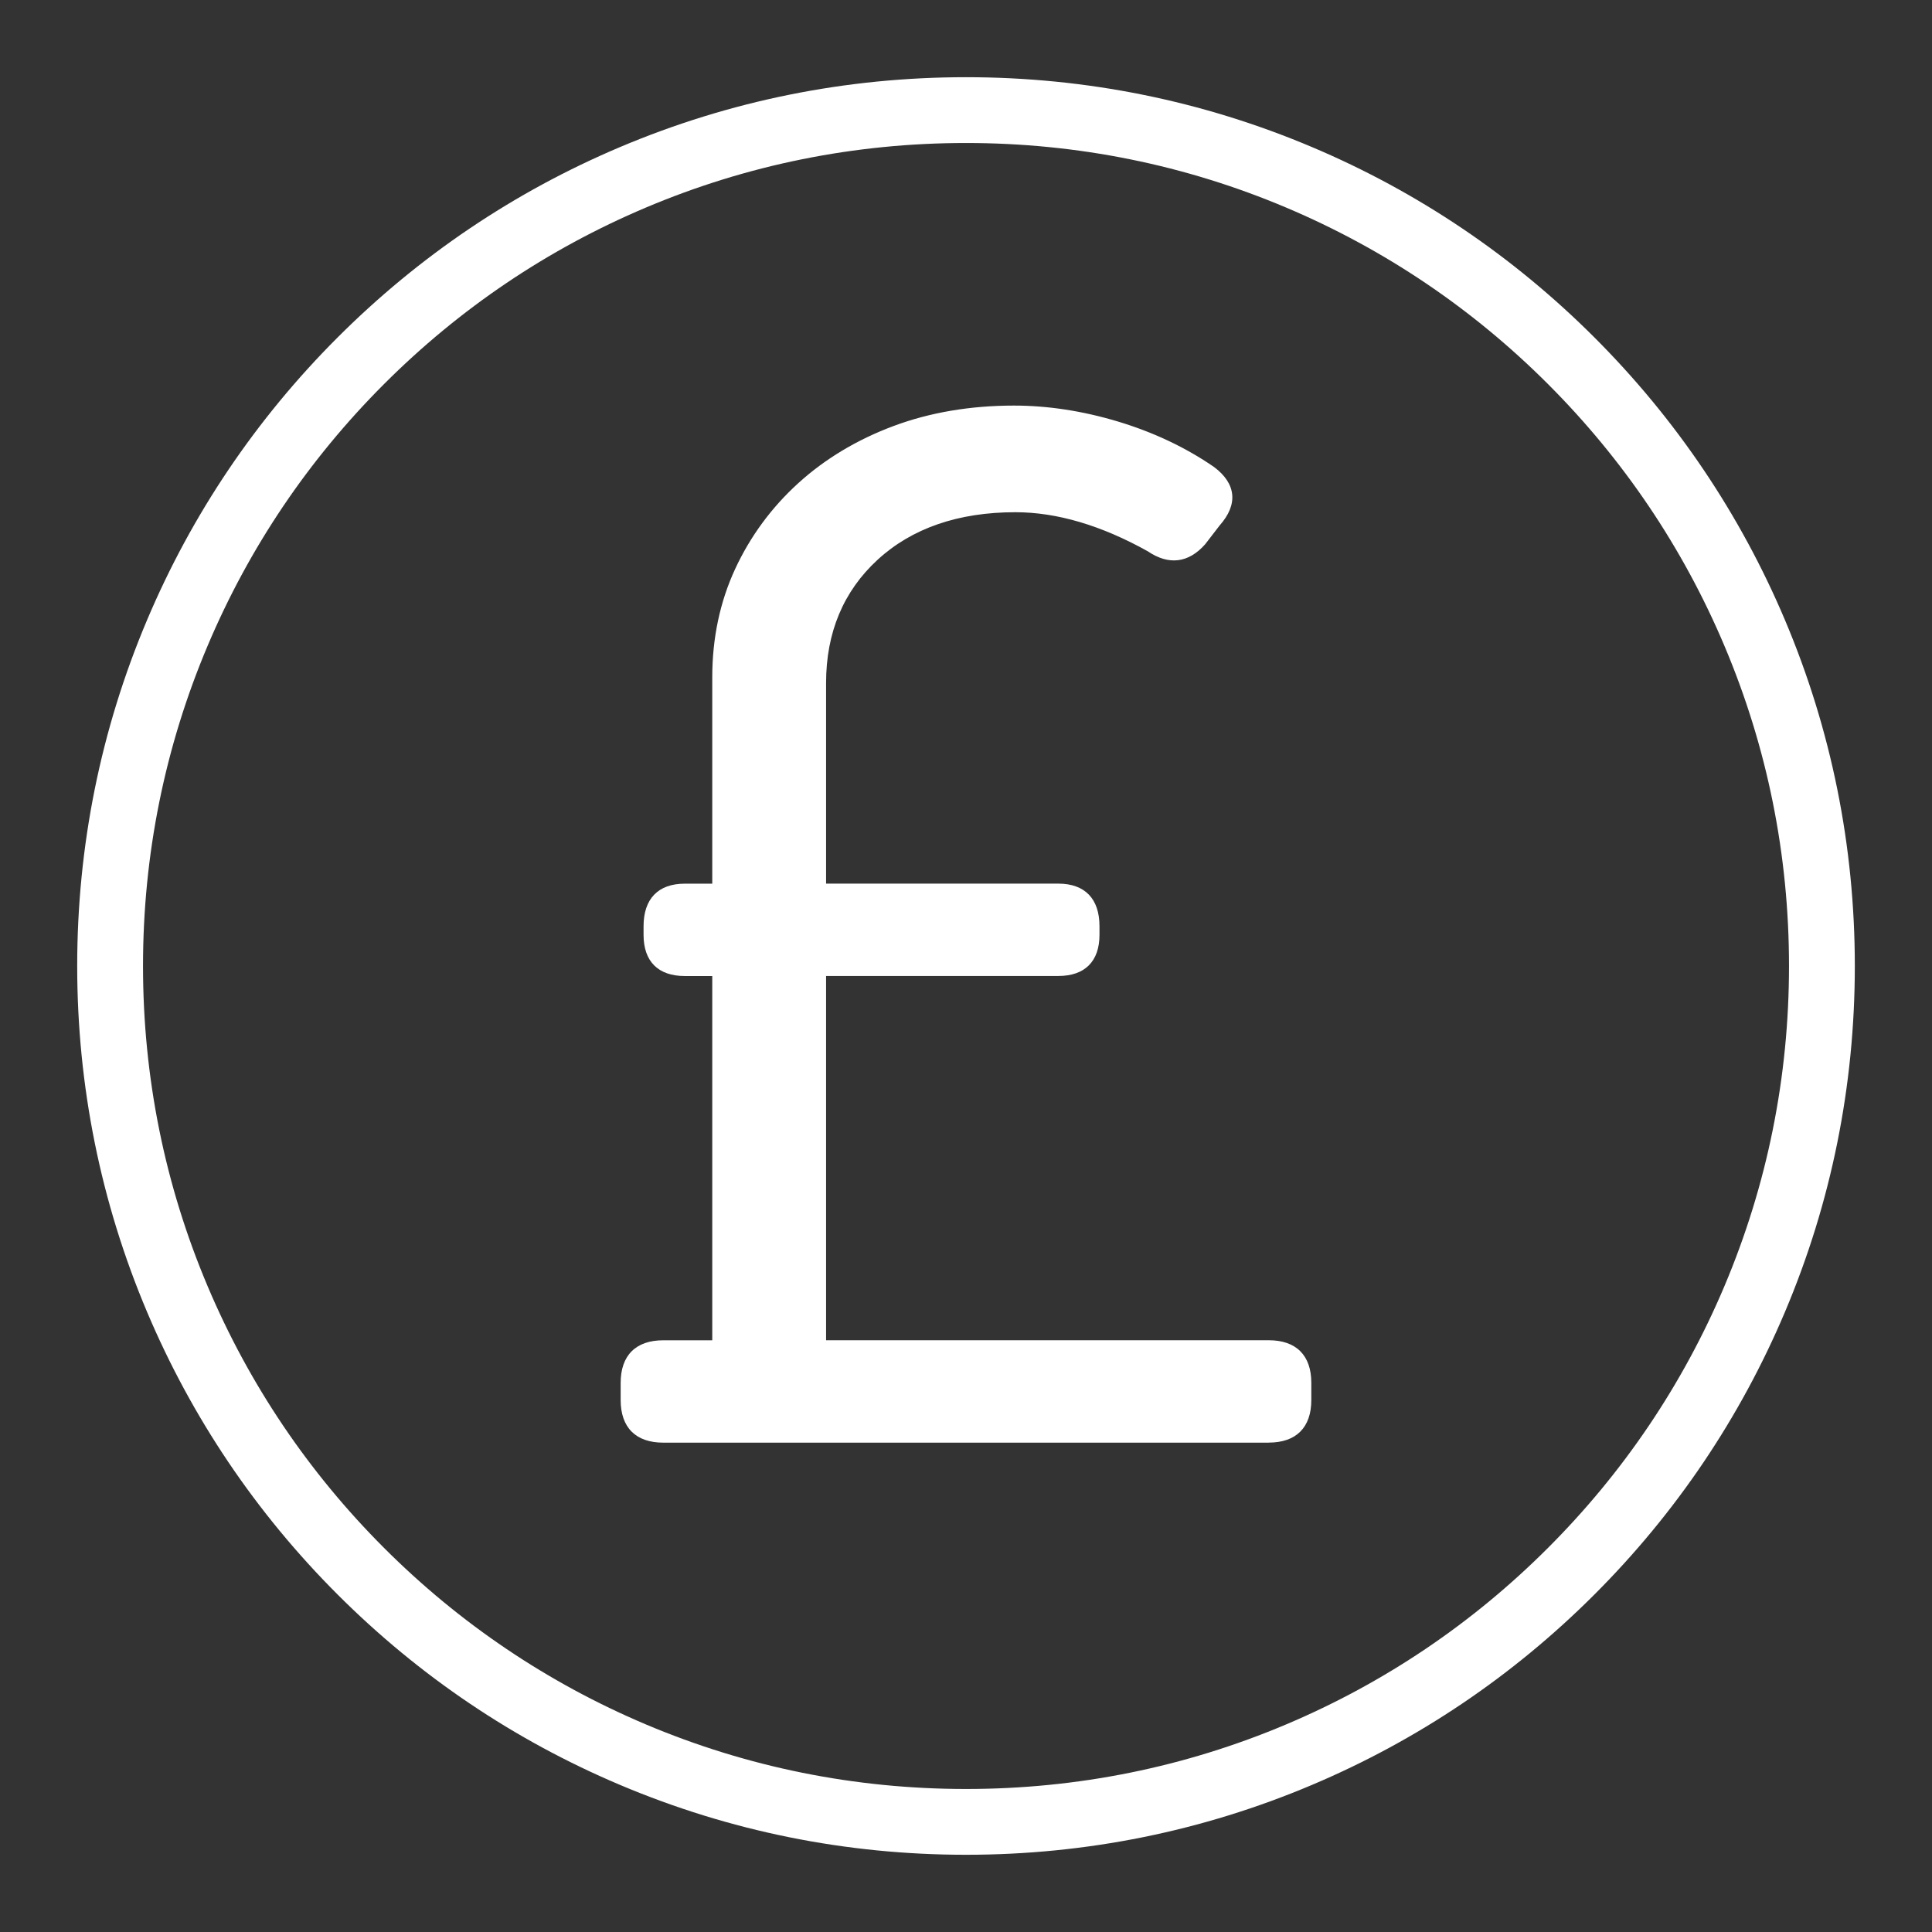 <?xml version="1.0" encoding="UTF-8"?> <svg xmlns="http://www.w3.org/2000/svg" id="Layer_1" viewBox="0 0 850.39 850.39"><rect x="0" y="0" width="850.39" height="850.39" fill="#333333" stroke="none"/><defs><style>.cls-1{fill:#fff;}</style></defs><path class="cls-1" d="m701.83,148.56c-35.92-35.92-77.76-64.13-124.35-83.83-48.24-20.4-99.47-30.75-152.28-30.75s-104.04,10.35-152.28,30.75c-46.59,19.7-88.42,47.91-124.35,83.83-35.92,35.92-64.13,77.76-83.84,124.35-20.4,48.24-30.75,99.48-30.75,152.28s10.35,104.04,30.75,152.28c19.71,46.59,47.91,88.42,83.84,124.35,35.92,35.92,77.76,64.13,124.35,83.83,48.24,20.4,99.47,30.75,152.28,30.75s104.04-10.35,152.28-30.75c46.59-19.7,88.42-47.91,124.35-83.83,35.92-35.92,64.13-77.76,83.84-124.35,20.4-48.24,30.75-99.48,30.75-152.28s-10.35-104.04-30.75-152.28c-19.71-46.59-47.91-88.42-83.84-124.35Zm85.62,276.63c0,48.91-9.58,96.35-28.46,141-18.24,43.14-44.37,81.88-77.64,115.15-33.27,33.27-72.01,59.39-115.15,77.64-44.65,18.89-92.09,28.46-141,28.46s-96.35-9.58-141-28.46c-43.14-18.25-81.88-44.37-115.15-77.64-33.27-33.27-59.39-72.01-77.64-115.15-18.89-44.65-28.46-92.09-28.46-141s9.58-96.35,28.46-141c18.24-43.14,44.37-81.88,77.64-115.15,33.27-33.27,72.01-59.39,115.15-77.64,44.65-18.89,92.09-28.46,141-28.46s96.35,9.58,141,28.46c43.13,18.25,81.88,44.37,115.15,77.64,33.27,33.27,59.39,72.01,77.64,115.15,18.89,44.65,28.46,92.09,28.46,141Z"></path><path class="cls-1" d="m276.19,608.68c0-10.49,5.25-15.75,15.75-15.75h24.57v-166.33h-15.12c-10.08,0-15.12-5.04-15.12-15.12v-3.78c0-10.49,5.04-15.75,15.12-15.75h15.12v-93.88c0-16.79,3.25-32.23,9.77-46.31,6.51-14.07,15.53-26.35,27.09-36.86,11.55-10.49,25.2-18.69,40.95-24.57,15.75-5.88,33.08-8.82,51.98-8.82,14.7,0,29.71,2.31,45.05,6.93,15.33,4.63,29.08,11.13,41.27,19.53,8.4,6.3,9.03,13.45,1.89,21.42l-6.3,8.19c-6.3,7.15-13.45,7.98-21.42,2.52-21.01-11.75-40.95-17.64-59.85-17.64-26.05,0-46.94,7.25-62.69,21.74-15.75,14.49-23.63,33.29-23.63,56.39v91.36h105.22c10.08,0,15.12,5.26,15.12,15.75v3.78c0,10.08-5.04,15.12-15.12,15.12h-105.22v166.33h197.84c10.49,0,15.75,5.26,15.75,15.75v7.56c0,10.5-5.26,15.75-15.75,15.75h-266.51c-10.5,0-15.75-5.25-15.75-15.75v-7.56Z"></path><path class="cls-1" d="m558.45,635h-266.51c-12.09,0-18.75-6.66-18.75-18.75v-7.56c0-12.09,6.66-18.75,18.75-18.75h21.57v-160.33h-12.12c-11.69,0-18.12-6.44-18.12-18.12v-3.78c0-12.09,6.44-18.75,18.12-18.75h12.12v-90.88c0-17.17,3.38-33.17,10.04-47.57,6.65-14.37,16-27.1,27.8-37.82,11.77-10.7,25.88-19.17,41.92-25.16,16.02-5.98,33.86-9.01,53.03-9.01,14.91,0,30.36,2.37,45.91,7.06,15.56,4.7,29.72,11.4,42.1,19.93l.1.07c4.84,3.63,7.51,7.7,7.95,12.08.44,4.43-1.43,9.02-5.54,13.65l-6.36,8.26c-7.3,8.28-16.03,9.35-25.25,3.09-20.43-11.41-40.03-17.2-58.28-17.2-25.14,0-45.55,7.05-60.66,20.94-15.04,13.83-22.66,32.06-22.66,54.18v88.36h102.22c11.69,0,18.12,6.66,18.12,18.75v3.78c0,11.69-6.44,18.12-18.12,18.12h-102.22v160.33h194.83c12.09,0,18.75,6.66,18.75,18.75v7.56c0,12.09-6.66,18.75-18.75,18.75Zm-266.51-39.06c-8.82,0-12.75,3.93-12.75,12.75v7.56c0,8.82,3.93,12.75,12.75,12.75h266.51c8.82,0,12.75-3.93,12.75-12.75v-7.56c0-8.82-3.93-12.75-12.75-12.75h-200.83v-172.33h108.22c8.38,0,12.12-3.74,12.12-12.12v-3.78c0-8.82-3.74-12.75-12.12-12.75h-108.22v-94.36c0-23.87,8.28-43.58,24.6-58.6,16.25-14.95,38.02-22.53,64.72-22.53,19.31,0,39.95,6.06,61.32,18.02l.23.14c6.74,4.61,12.11,4.01,17.41-1.96l6.38-8.28c3-3.35,4.39-6.43,4.12-9.15-.26-2.63-2.12-5.27-5.53-7.84-11.86-8.16-25.44-14.58-40.38-19.09-14.99-4.51-29.86-6.8-44.18-6.8-18.45,0-35.58,2.9-50.93,8.63-15.32,5.73-28.78,13.8-39.99,23.98-11.2,10.18-20.08,22.25-26.39,35.9-6.3,13.6-9.49,28.76-9.49,45.05v96.88h-18.12c-8.38,0-12.12,3.93-12.12,12.75v3.78c0,8.38,3.74,12.12,12.12,12.12h18.12v172.33h-27.57Z"></path></svg> 